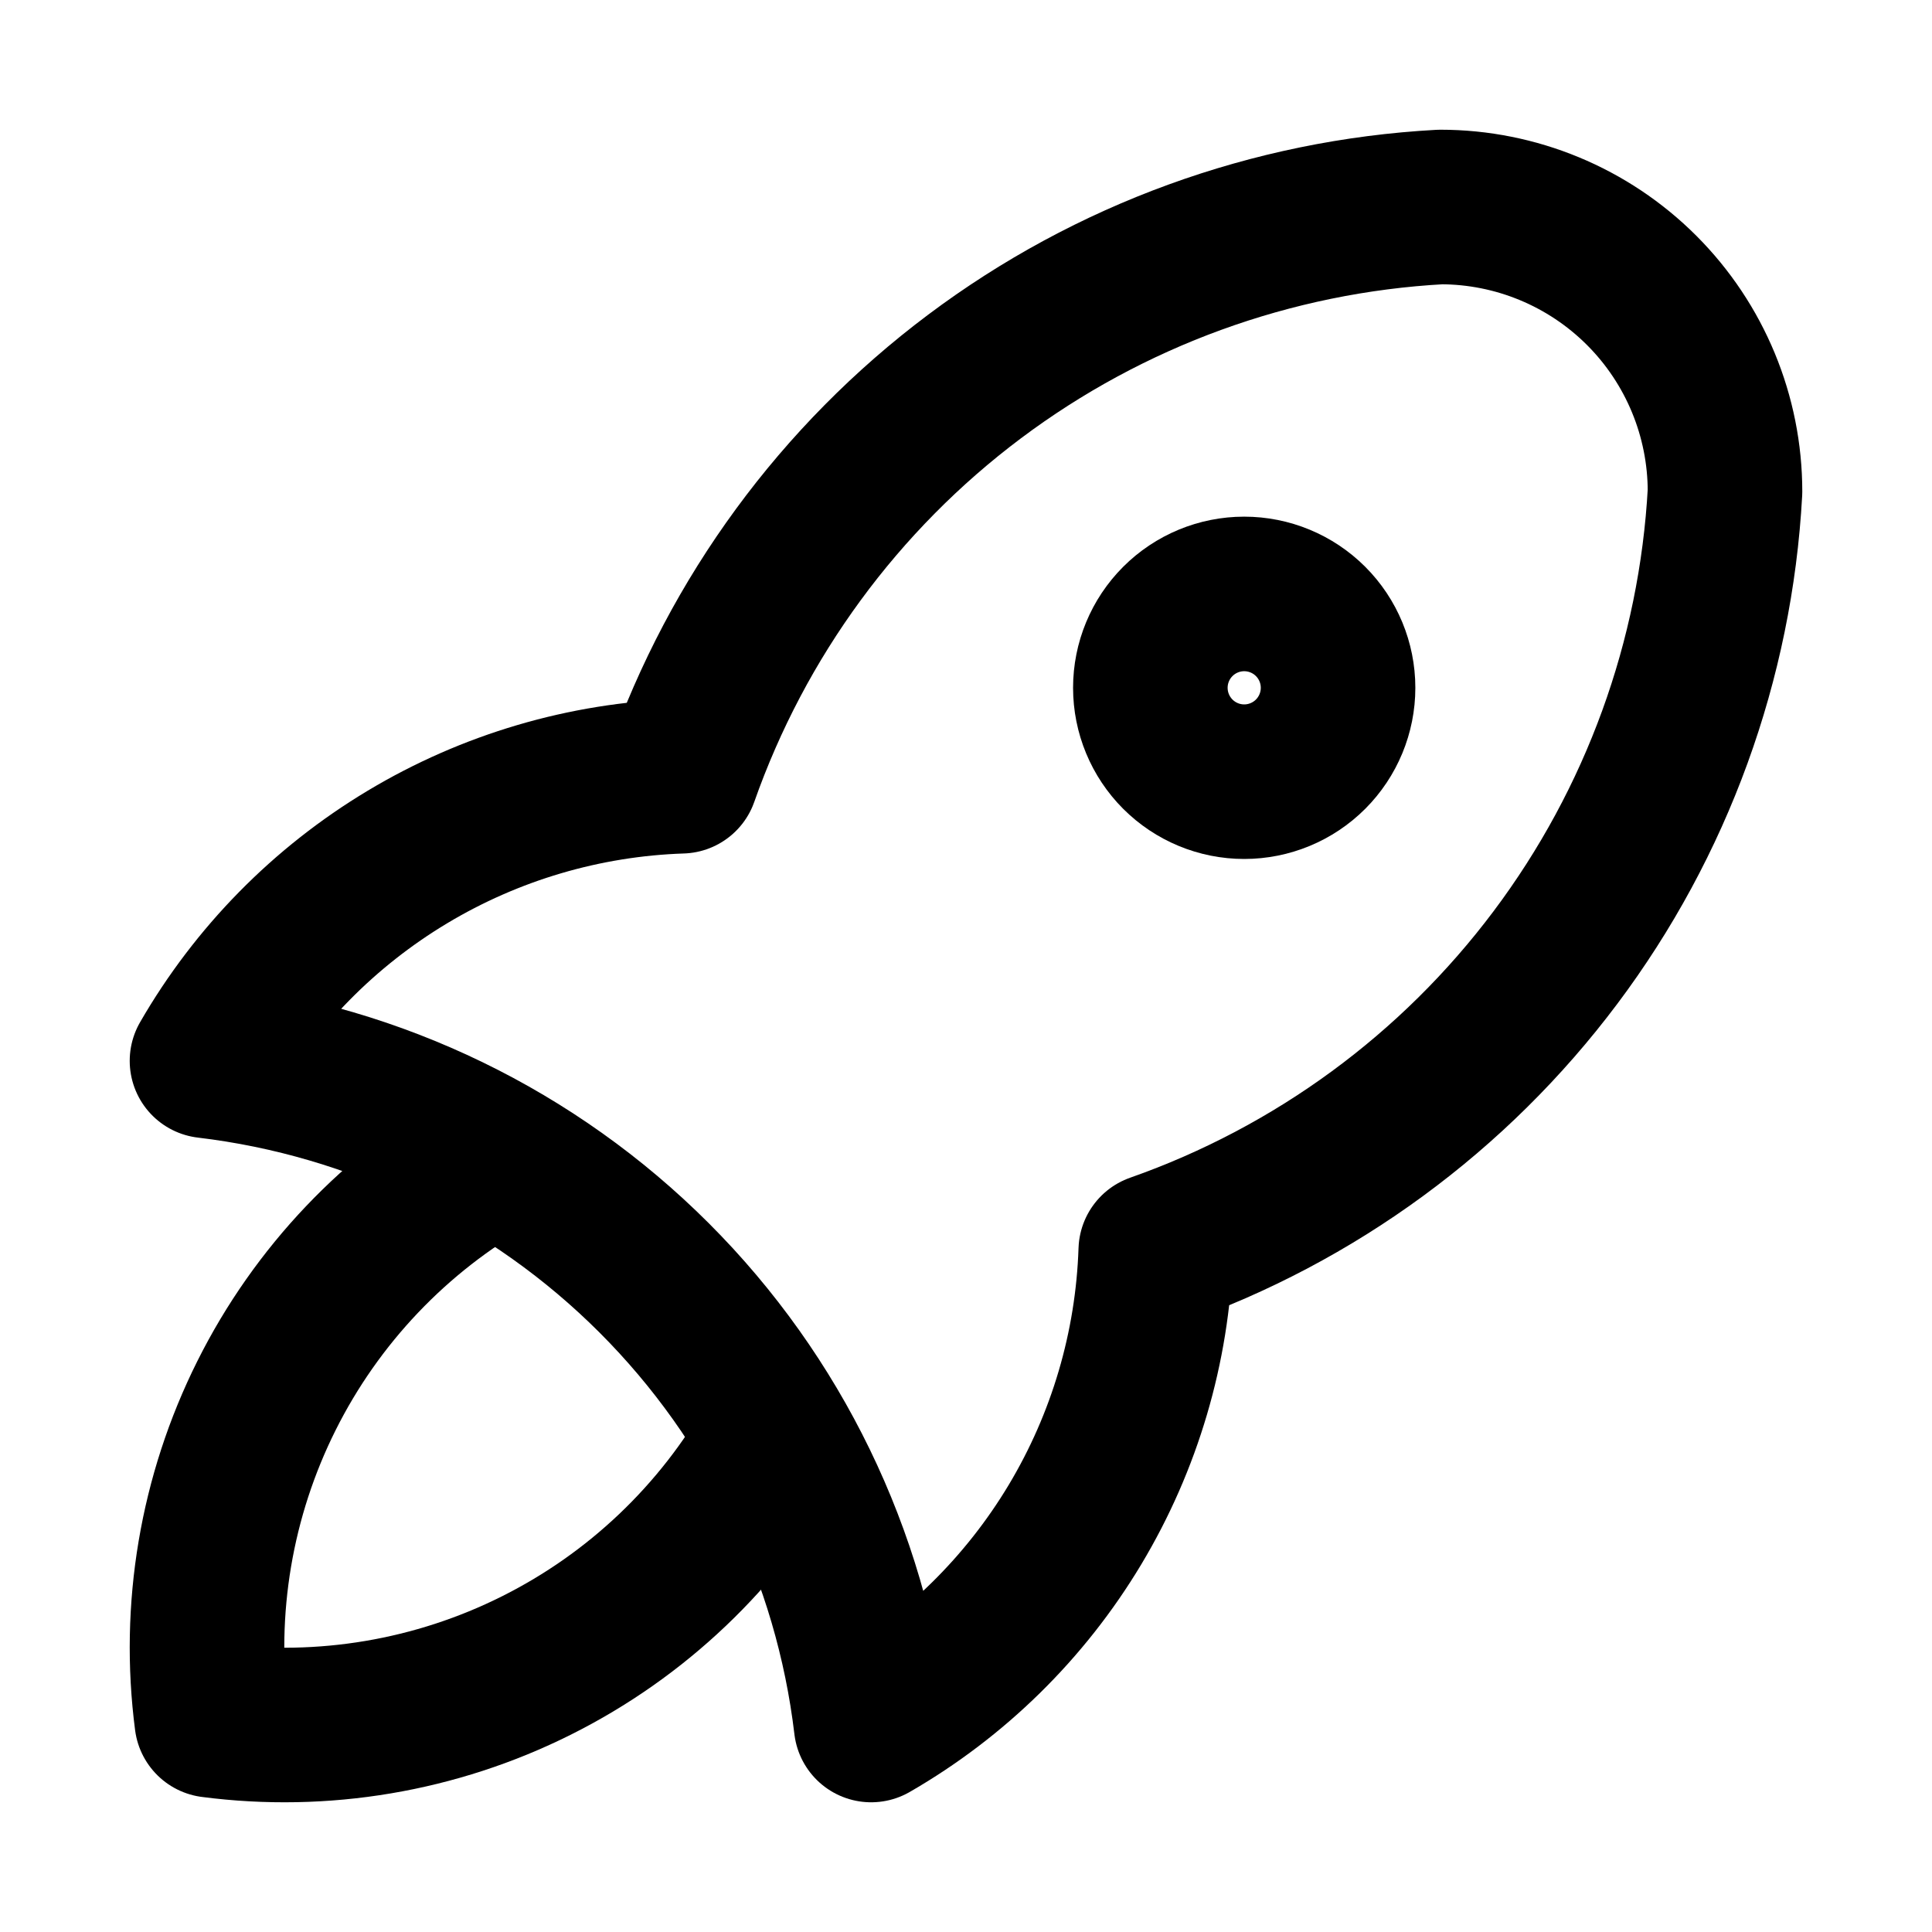 <svg width="50" height="50" viewBox="0 0 50 50" fill="none" xmlns="http://www.w3.org/2000/svg">
<path d="M5.357 27.455C9.736 27.976 13.811 29.954 16.929 33.071C20.047 36.189 22.025 40.265 22.545 44.643C24.715 43.392 26.531 41.608 27.82 39.459C29.108 37.311 29.828 34.87 29.911 32.366C34.034 30.916 37.634 28.276 40.256 24.779C42.879 21.283 44.405 17.087 44.643 12.723C44.643 10.77 43.867 8.896 42.486 7.515C41.104 6.133 39.231 5.357 37.277 5.357C32.913 5.595 28.718 7.122 25.221 9.744C21.725 12.366 19.085 15.966 17.634 20.089C15.13 20.172 12.689 20.892 10.541 22.181C8.393 23.47 6.609 25.285 5.357 27.455Z" stroke="black" stroke-width="4" stroke-linecap="round" stroke-linejoin="round"/>
<path d="M12.767 29.946C10.239 31.373 8.194 33.523 6.896 36.12C5.598 38.717 5.104 41.642 5.48 44.521C8.358 44.896 11.284 44.403 13.88 43.104C16.477 41.806 18.627 39.761 20.054 37.233M29.771 17.8C29.771 18.445 30.027 19.062 30.482 19.518C30.938 19.974 31.556 20.23 32.2 20.23C32.844 20.23 33.462 19.974 33.918 19.518C34.373 19.062 34.629 18.445 34.629 17.8C34.629 17.156 34.373 16.538 33.918 16.083C33.462 15.627 32.844 15.371 32.2 15.371C31.556 15.371 30.938 15.627 30.482 16.083C30.027 16.538 29.771 17.156 29.771 17.8Z" stroke="black" stroke-width="4" stroke-linecap="round" stroke-linejoin="round"/>
</svg>
